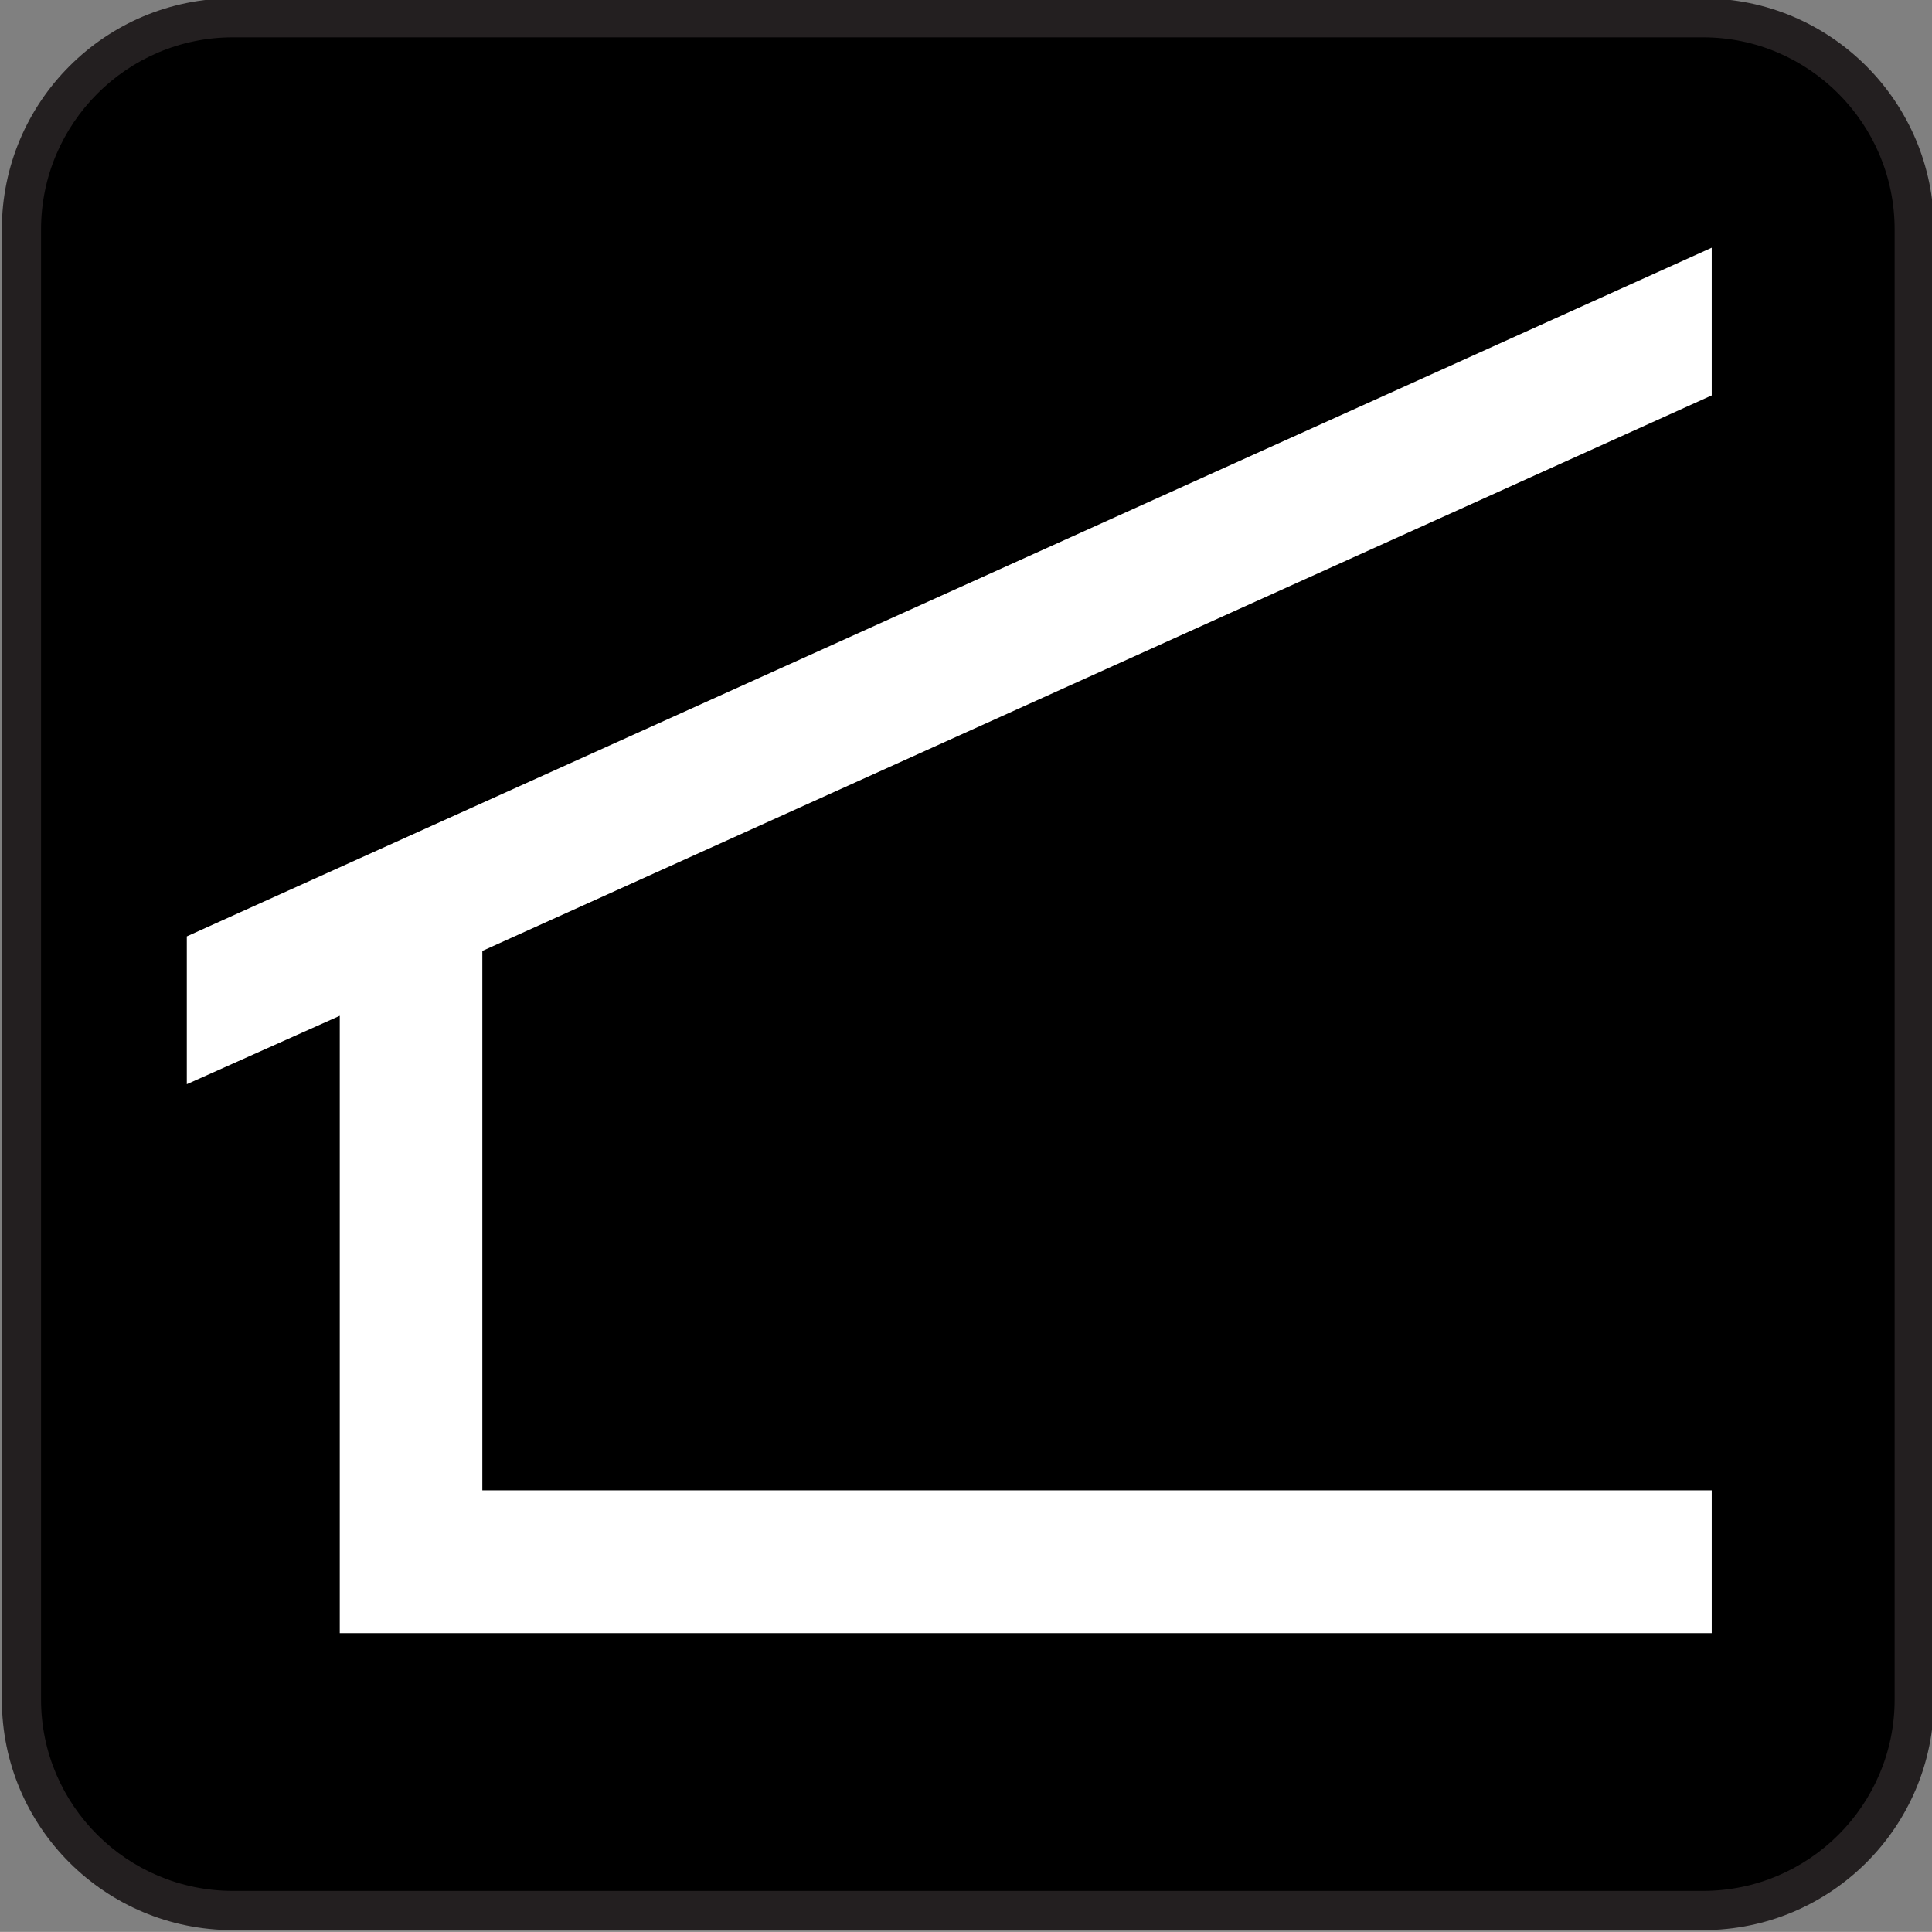 <?xml version="1.0" encoding="iso-8859-1"?>
<!-- Generator: Adobe Illustrator 13.0.2, SVG Export Plug-In . SVG Version: 6.00 Build 14948)  -->
<!DOCTYPE svg PUBLIC "-//W3C//DTD SVG 1.1//EN" "http://www.w3.org/Graphics/SVG/1.1/DTD/svg11.dtd">
<svg version="1.1" id="Layer_1" xmlns="http://www.w3.org/2000/svg" xmlns:xlink="http://www.w3.org/1999/xlink" x="0px" y="0px"
	 width="123.547px" height="123.539px" viewBox="-0.258 -0.548 123.547 123.539"
	 style="enable-background:new -0.258 -0.548 123.547 123.539;" xml:space="preserve">
<rect x="-0.258" y="-0.548" width="123.547" height="123.539" fill="#808080" stroke="none"/>
<g>
	<path style="fill:#231F20;" d="M108.648,122.879c8.148,0,14.766-6.586,14.766-14.742V14.121c0-8.156-6.617-14.773-14.766-14.773
		H14.633c-8.156,0-14.773,6.617-14.773,14.773v94.016c0,8.156,6.617,14.742,14.773,14.742H108.648z"/>
	<path d="M14.633,1.84c-6.766,0-12.266,5.516-12.266,12.281v94.016c0,6.742,5.5,12.234,12.266,12.234h94.016
		c6.758,0,12.25-5.492,12.25-12.234V14.121c0-6.766-5.492-12.281-12.25-12.281H14.633z"/>
	<polygon style="fill:#FFFFFF;" points="21.469,103.887 109.203,103.887 109.203,94.754 30.586,94.754 30.586,60.262 
		109.203,24.738 109.203,15.293 11.688,59.332 11.688,68.785 21.469,64.41 	"/>
</g>
</svg>
